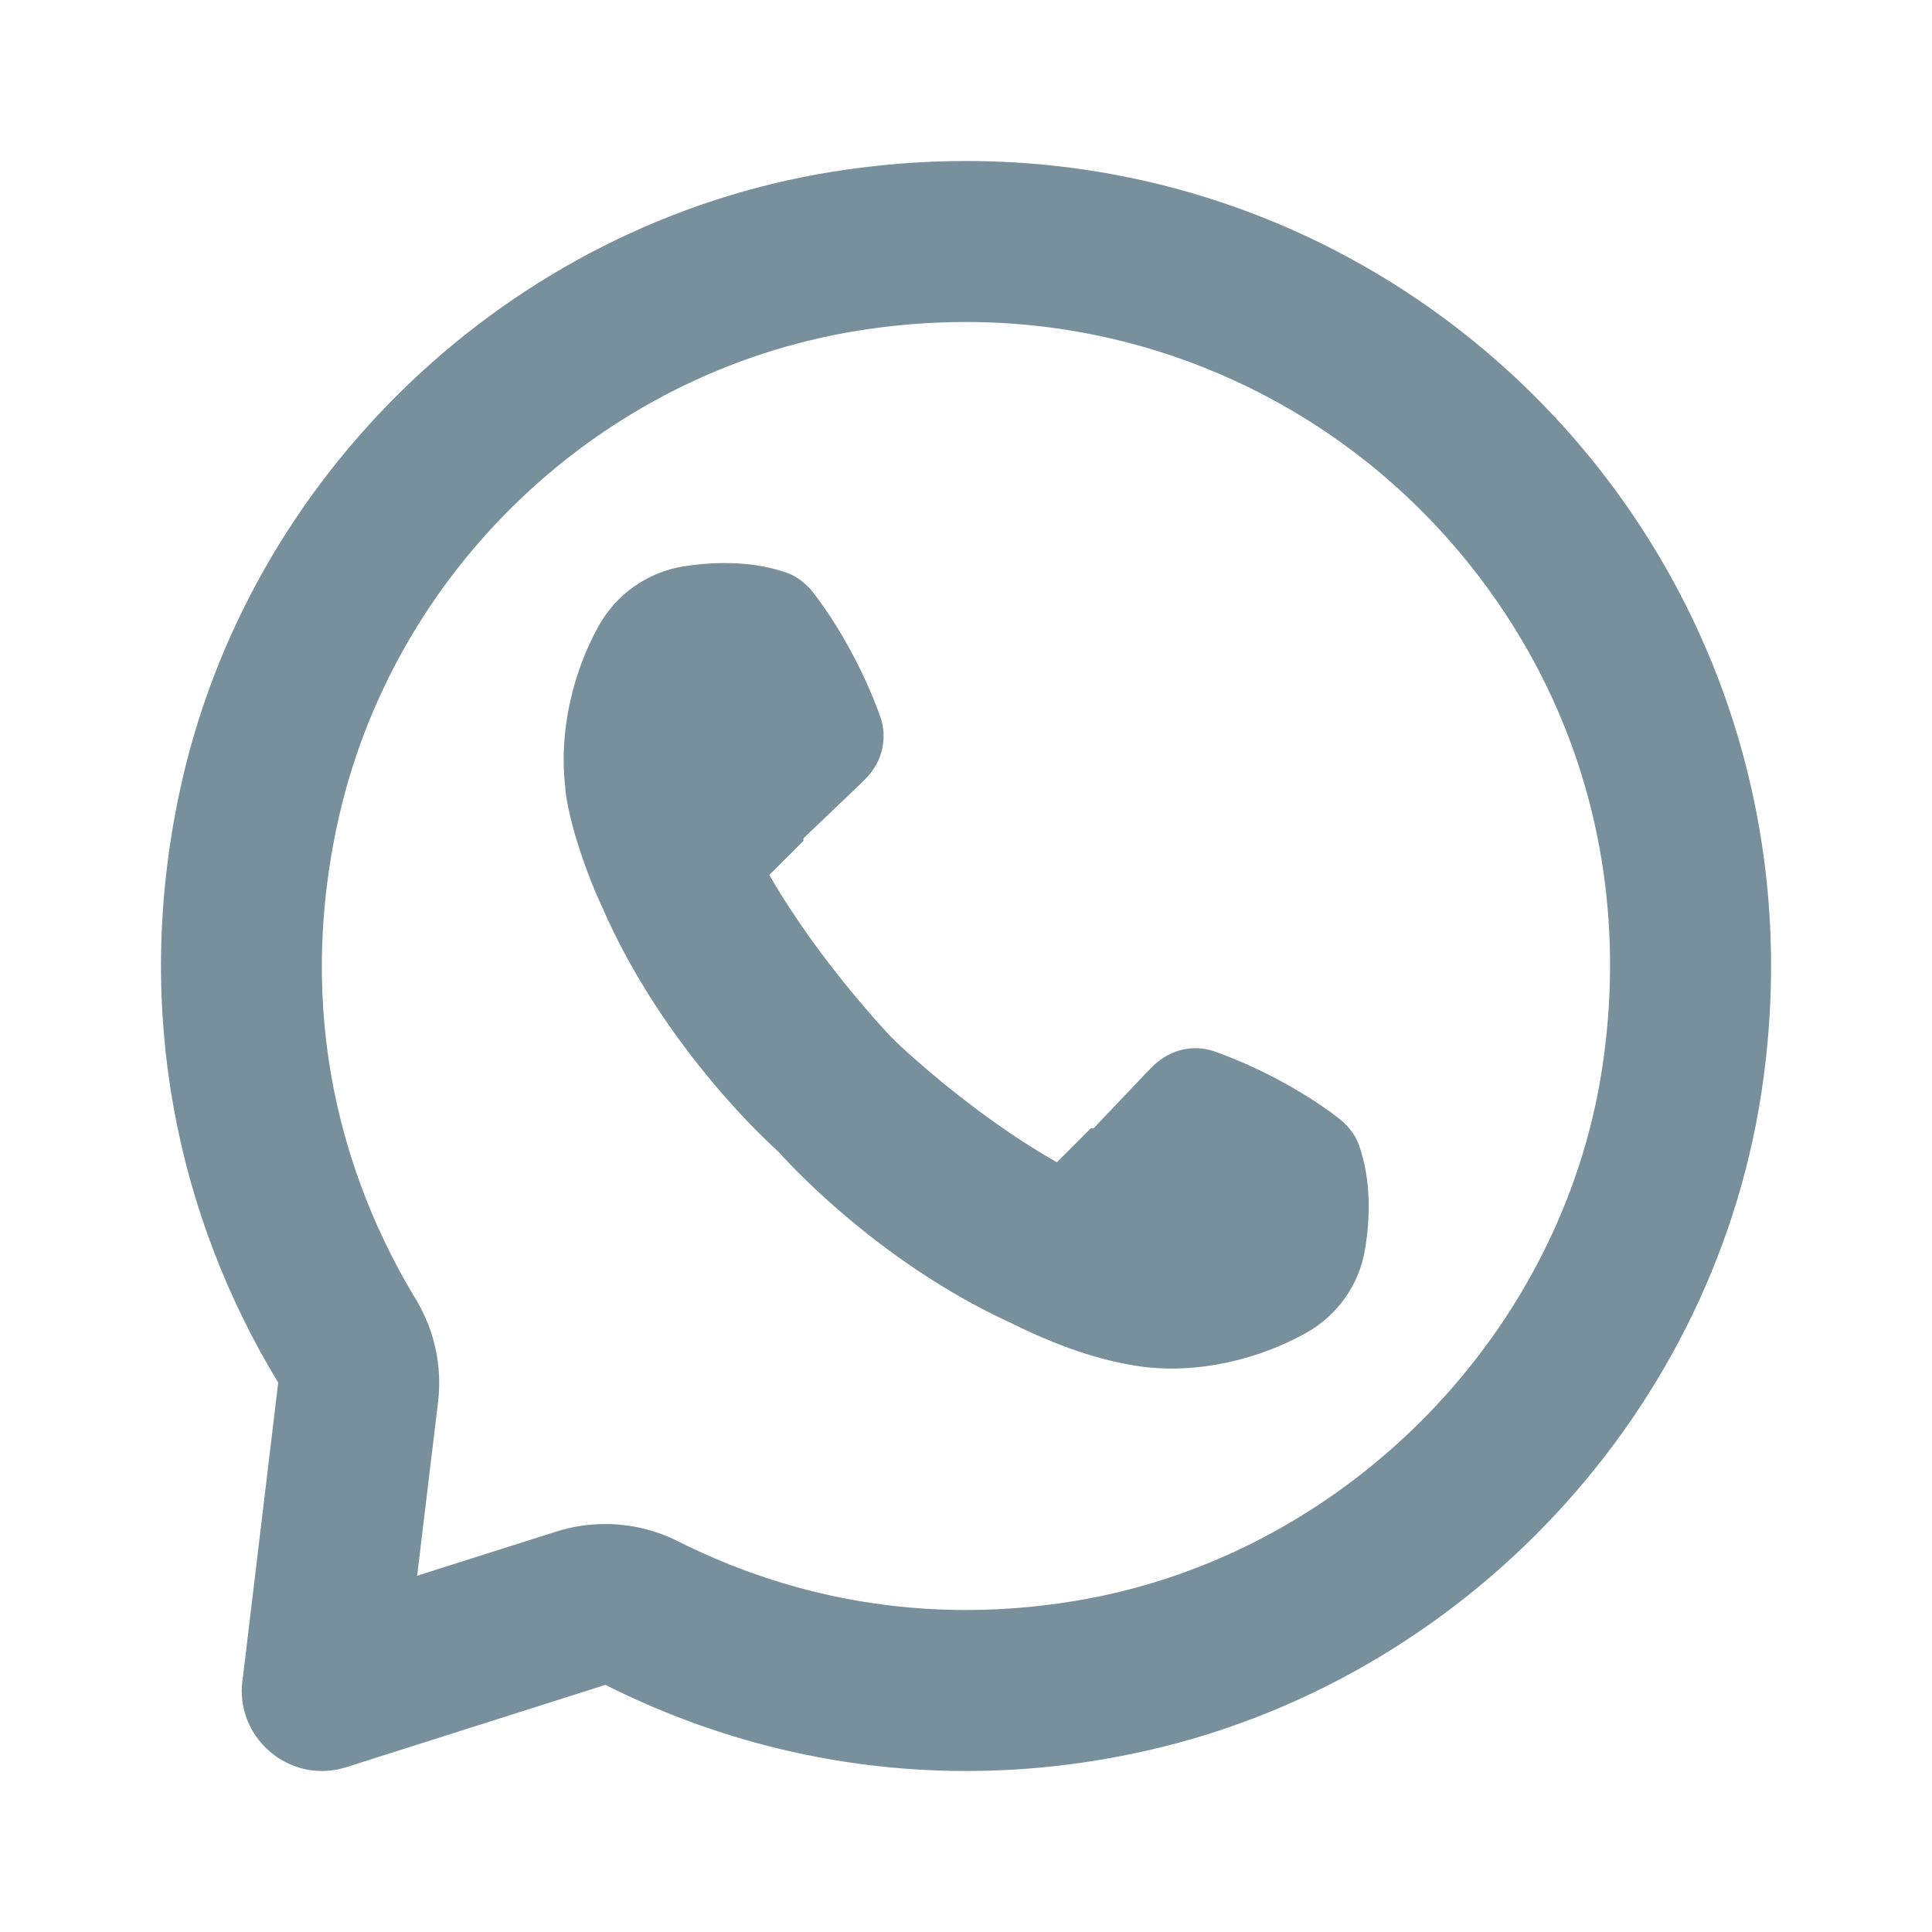 <?xml version="1.0" encoding="UTF-8"?> <svg xmlns="http://www.w3.org/2000/svg" width="24" height="24" viewBox="0 0 24 24" fill="none"><path d="M12.001 2C11.454 2 10.896 2.044 10.331 2.135C6.333 2.781 3.059 5.902 2.225 9.865C1.656 12.565 2.202 15.11 3.456 17.176L3.018 20.83C2.909 21.462 3.406 22 3.999 22C4.099 22 4.203 21.984 4.307 21.951L7.52 20.93C8.869 21.609 10.387 22 12.001 22C12.63 22 13.273 21.941 13.926 21.814C18.004 21.034 21.248 17.691 21.879 13.586C22.835 7.362 18.044 2 12.001 2ZM12.001 4C14.338 4 16.552 5.019 18.075 6.795C19.619 8.595 20.267 10.897 19.901 13.281C19.402 16.528 16.792 19.231 13.551 19.852C13.035 19.951 12.512 20 12.001 20C10.754 20 9.549 19.712 8.419 19.145C8.138 19.003 7.828 18.932 7.518 18.932C7.314 18.932 7.111 18.962 6.913 19.025L5.182 19.574L5.442 17.414C5.495 16.969 5.397 16.522 5.165 16.139C4.414 14.902 3.634 12.88 4.182 10.277C4.85 7.105 7.45 4.626 10.651 4.109C11.101 4.036 11.555 4 12.001 4ZM9.098 6.996C8.877 6.989 8.668 7.007 8.485 7.037C8.043 7.109 7.659 7.38 7.44 7.77C7.123 8.335 6.942 9.071 7.02 9.762C7.02 9.764 7.022 9.766 7.022 9.768C7.024 9.788 7.021 9.808 7.024 9.828C7.063 10.111 7.145 10.4 7.247 10.691C7.249 10.698 7.252 10.704 7.254 10.711C7.319 10.896 7.393 11.082 7.481 11.27C8.256 13.053 9.624 14.266 9.67 14.307C9.688 14.327 10.847 15.657 12.581 16.445C13.12 16.713 13.655 16.903 14.171 16.975C14.88 17.073 15.644 16.884 16.227 16.557C16.618 16.338 16.886 15.956 16.958 15.514C17.018 15.148 17.039 14.67 16.881 14.223C16.835 14.094 16.743 13.979 16.635 13.895C16.1 13.482 15.466 13.193 15.083 13.06C14.822 12.97 14.537 13.04 14.338 13.229L14.243 13.324L13.583 14.018C13.583 14.018 13.566 14.017 13.551 14.016L13.13 14.438C12.042 13.824 11.12 12.932 11.12 12.932L11.096 12.906L11.071 12.883C11.071 12.883 10.18 11.955 9.557 10.869L9.981 10.445C9.98 10.43 9.981 10.414 9.981 10.414L10.672 9.754L10.768 9.658C10.957 9.459 11.028 9.173 10.938 8.912C10.806 8.529 10.515 7.896 10.102 7.361C10.018 7.253 9.903 7.161 9.774 7.115C9.55 7.036 9.319 7.003 9.098 6.996Z" fill="#78909C"></path></svg> 